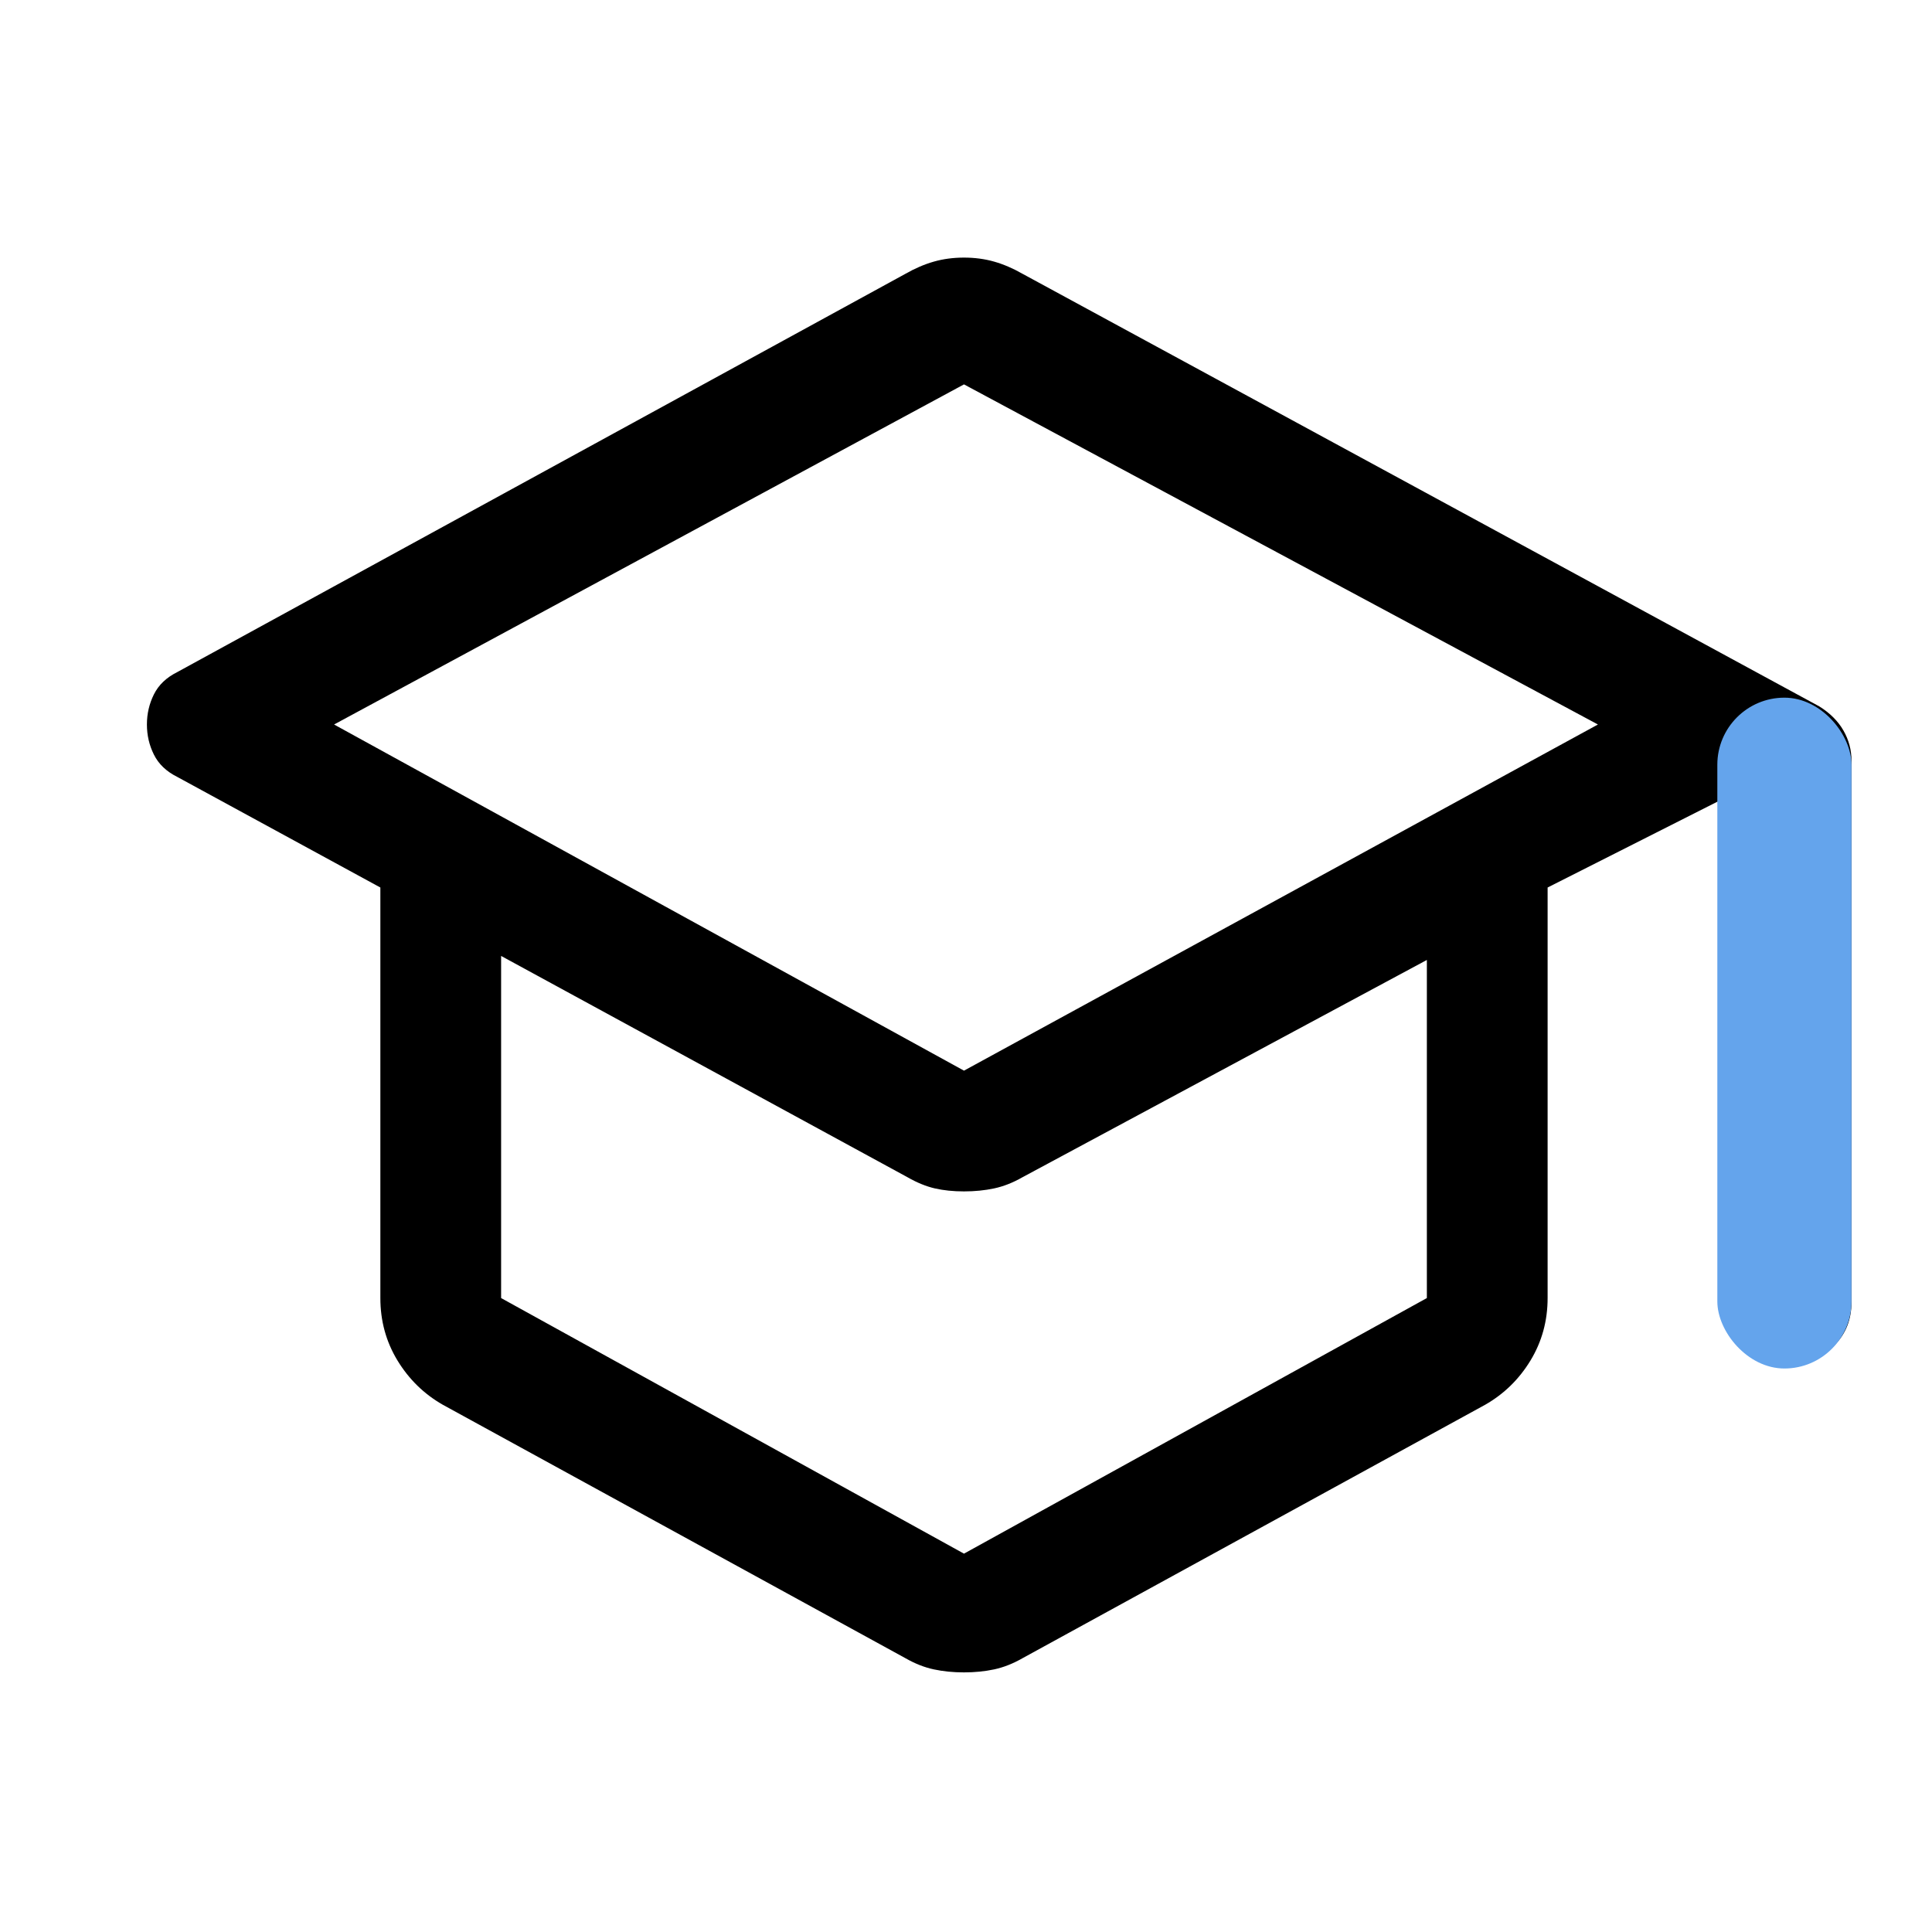 <svg width="72" height="72" viewBox="0 0 72 72" fill="none" xmlns="http://www.w3.org/2000/svg">
<path d="M35.925 62.325C35.525 62.325 35.15 62.288 34.8 62.213C34.45 62.138 34.1 62 33.75 61.8L16.5 52.35C15.8 51.95 15.238 51.4 14.812 50.7C14.387 50 14.175 49.225 14.175 48.375V33.075L6.6 28.95C6.2 28.75 5.912 28.475 5.737 28.125C5.562 27.775 5.475 27.4 5.475 27C5.475 26.6 5.562 26.225 5.737 25.875C5.912 25.525 6.2 25.25 6.6 25.05L33.75 10.2C34.1 10 34.45 9.85 34.8 9.75C35.15 9.65 35.525 9.6 35.925 9.6C36.325 9.6 36.7 9.65 37.05 9.75C37.4 9.85 37.75 10 38.1 10.2L67.8 26.325C68.2 26.575 68.5 26.875 68.7 27.225C68.9 27.575 69 27.95 69 28.35V48.525C69 49.175 68.787 49.713 68.362 50.138C67.938 50.563 67.4 50.775 66.75 50.775C66.1 50.775 65.562 50.563 65.138 50.138C64.713 49.713 64.5 49.175 64.5 48.525V29.625L57.675 33.075V48.375C57.675 49.225 57.462 50 57.038 50.7C56.612 51.4 56.05 51.95 55.35 52.35L38.1 61.8C37.75 62 37.4 62.138 37.05 62.213C36.7 62.288 36.325 62.325 35.925 62.325ZM35.925 39.9L59.55 27L35.925 14.325L12.45 27L35.925 39.9ZM35.925 57.9L53.175 48.375V35.775L38.1 43.875C37.75 44.075 37.4 44.213 37.05 44.288C36.7 44.363 36.325 44.4 35.925 44.4C35.525 44.4 35.163 44.363 34.837 44.288C34.513 44.213 34.175 44.075 33.825 43.875L18.675 35.625V48.375L35.925 57.9Z" fill="black"/>
<rect x="64" y="26" width="5" height="25" rx="2.5" fill="#64A4EC"/>
</svg>
